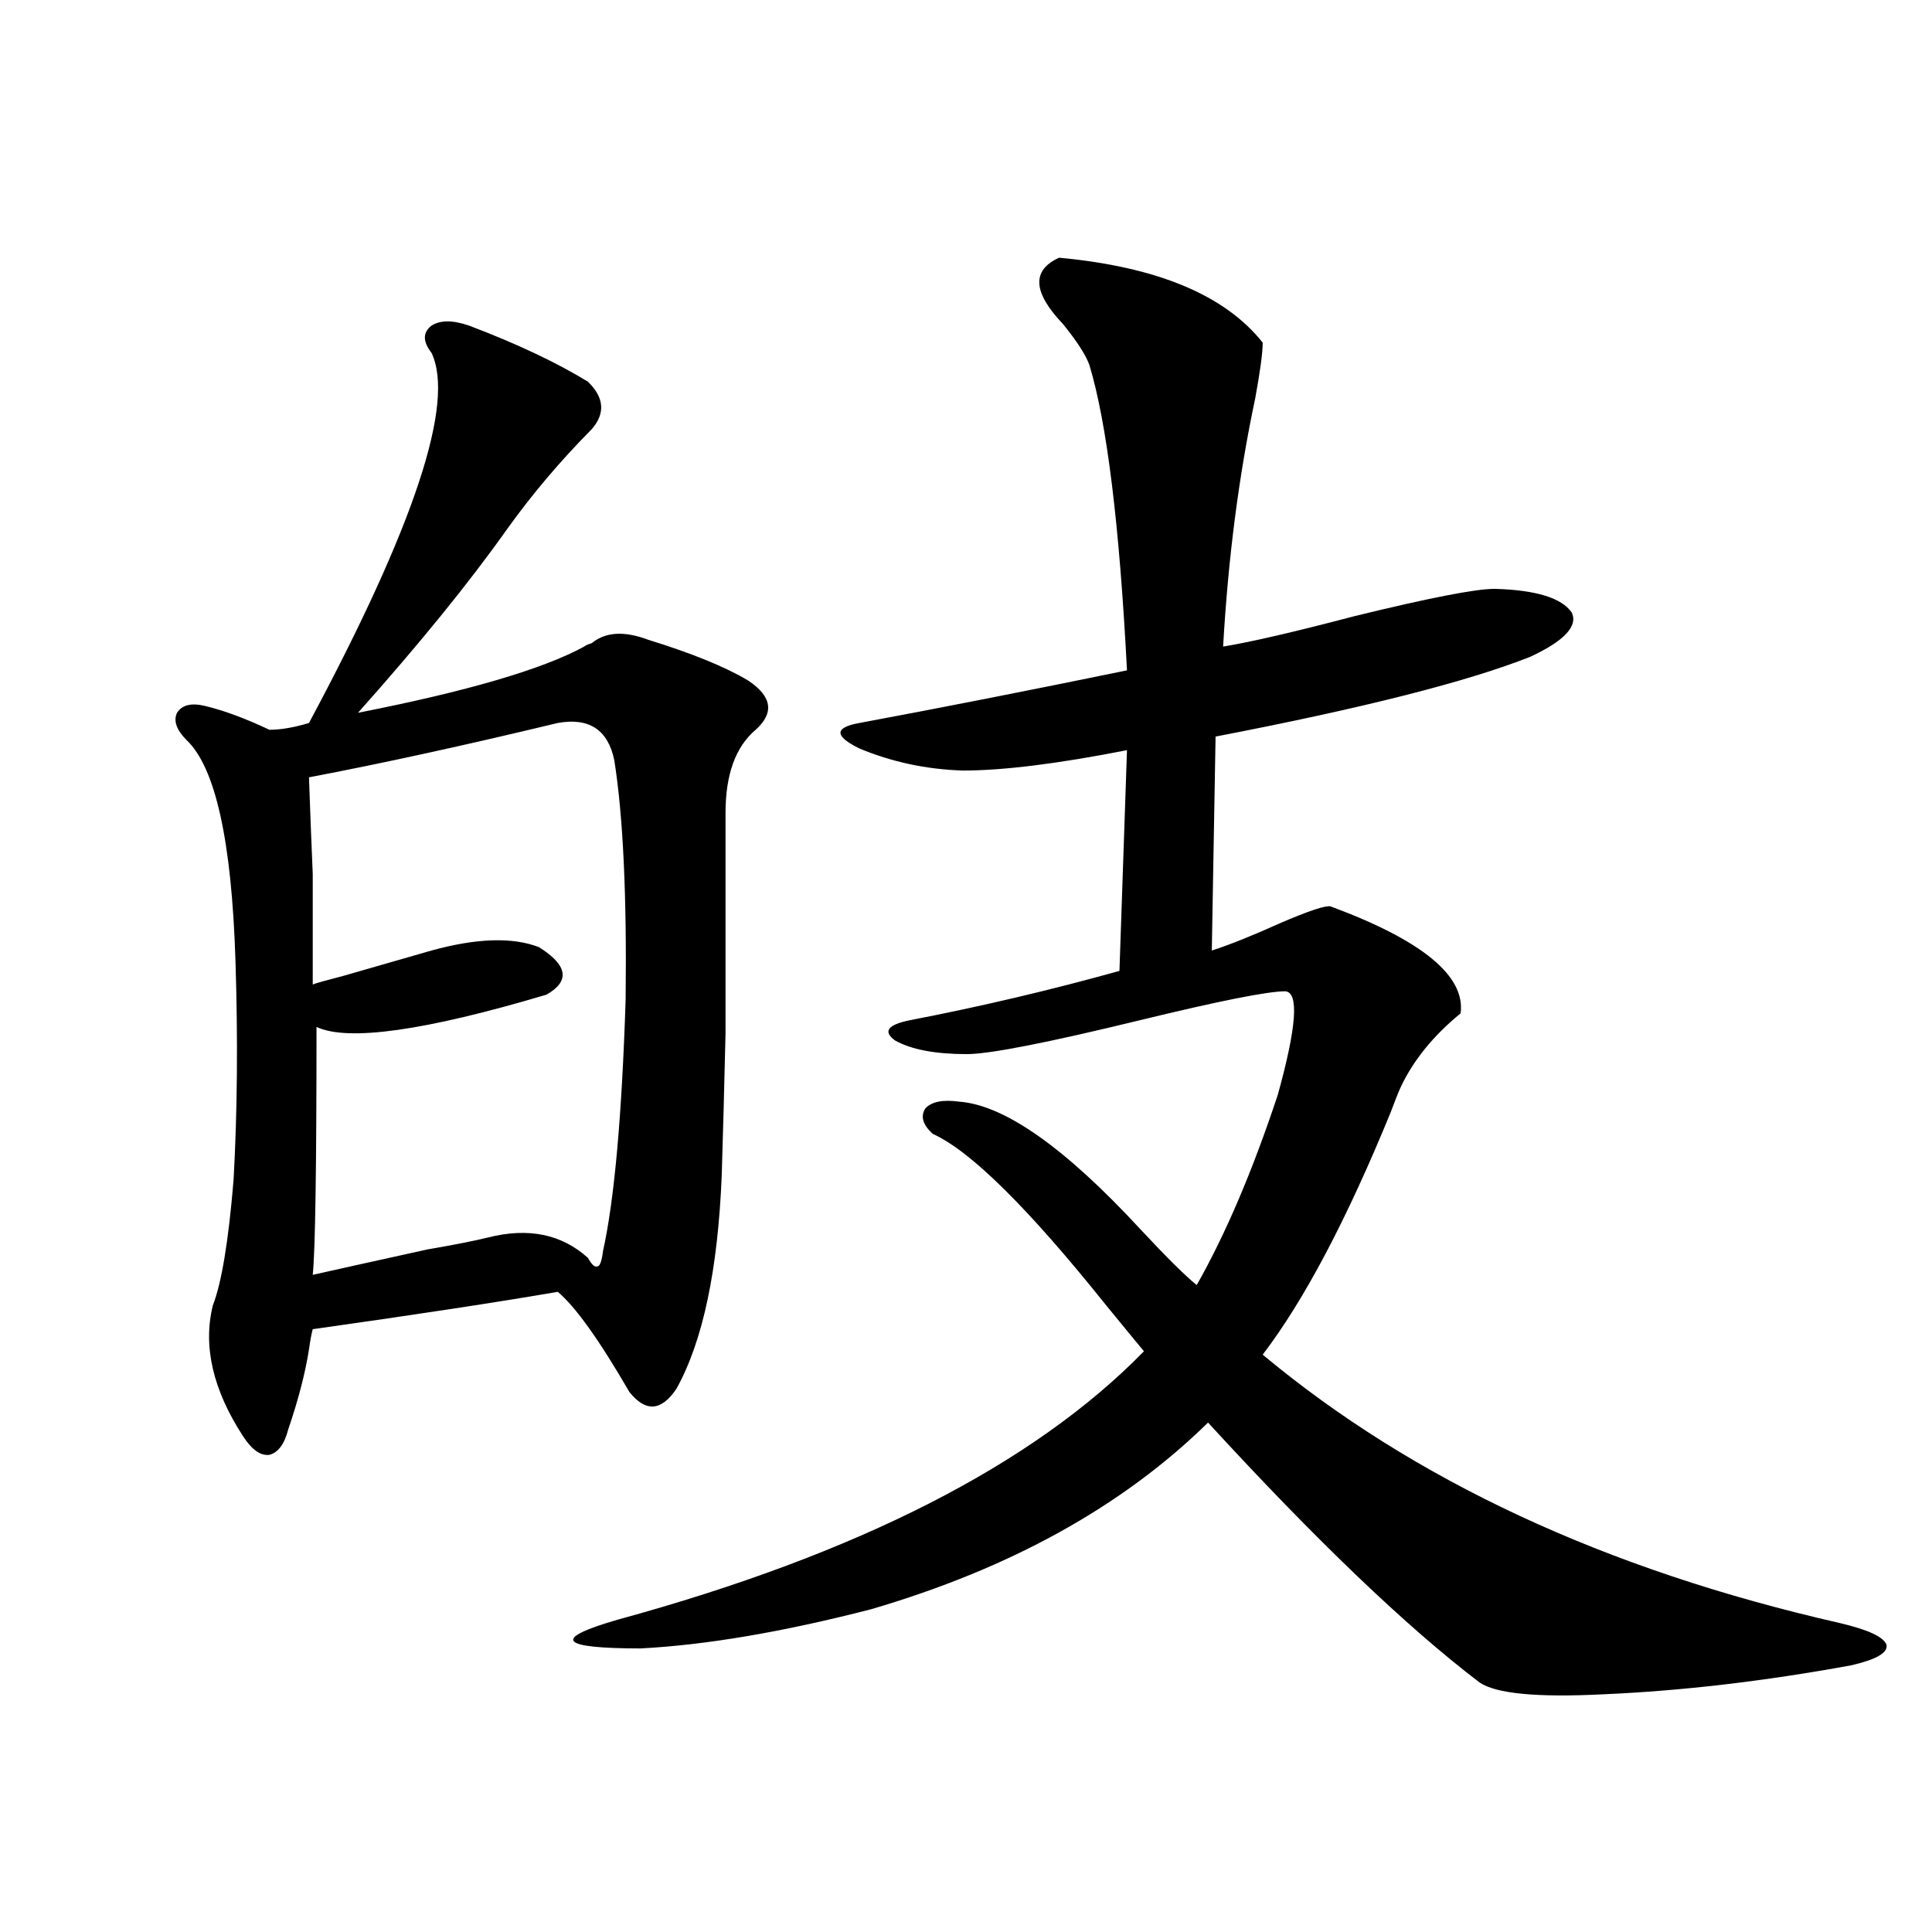 <?xml version="1.0" encoding="utf-8"?>
<!-- Generator: Adobe Illustrator 16.0.0, SVG Export Plug-In . SVG Version: 6.00 Build 0)  -->
<!DOCTYPE svg PUBLIC "-//W3C//DTD SVG 1.1//EN" "http://www.w3.org/Graphics/SVG/1.1/DTD/svg11.dtd">
<svg version="1.1" id="图层_1" xmlns="http://www.w3.org/2000/svg" xmlns:xlink="http://www.w3.org/1999/xlink" x="0px" y="0px"
	 width="1000px" height="1000px" viewBox="0 0 1000 1000" enable-background="new 0 0 1000 1000" xml:space="preserve">
<path d="M106.266,365.426c9.756,2.348,20.808,6.455,33.17,12.305c5.854,0,12.683-1.167,20.487-3.516
	c54.633-101.953,75.761-165.811,63.413-191.602c-4.558-5.85-4.558-10.547,0-14.063c4.543-2.925,11.052-2.925,19.512,0
	c24.71,9.38,45.197,19.048,61.462,29.004c8.445,8.212,9.101,16.411,1.951,24.609c-16.265,16.411-30.898,33.701-43.901,51.855
	c-19.512,27.548-45.212,59.189-77.071,94.922c56.584-11.124,95.607-22.549,117.07-34.277c0.641-0.577,1.951-1.167,3.902-1.758
	c7.149-5.85,16.905-6.441,29.268-1.758c22.759,7.031,39.999,14.063,51.706,21.094c12.348,8.212,13.658,16.699,3.902,25.488
	c-10.411,8.789-15.609,23.154-15.609,43.066c0,52.734,0,90.83,0,114.258c-0.655,28.125-1.311,52.446-1.951,72.949
	c-1.951,49.219-9.756,86.133-23.414,110.742c-7.805,11.728-15.944,12.305-24.39,1.758c-15.609-26.944-27.972-44.234-37.072-51.855
	c-30.578,5.273-72.849,11.728-126.826,19.336c-0.655,2.348-1.311,5.864-1.951,10.547c-1.951,12.305-5.533,26.079-10.731,41.309
	c-1.951,7.622-5.213,12.016-9.756,13.184c-4.558,0.591-9.115-2.637-13.658-9.668c-15.609-24.019-20.822-46.582-15.609-67.676
	c4.543-11.714,8.125-33.398,10.731-65.039c1.951-35.156,2.271-72.949,0.976-113.379c-1.951-62.1-10.411-100.195-25.365-114.258
	c-5.213-5.273-6.829-9.956-4.878-14.063C94.224,364.849,99.102,363.668,106.266,365.426z M288.7,374.215
	c-48.779,11.728-91.705,21.094-128.777,28.125c0.641,18.169,1.296,34.868,1.951,50.098c0,13.486,0,32.52,0,57.129
	c1.296-0.577,6.494-2.046,15.609-4.395c18.201-5.273,33.49-9.668,45.853-13.184c23.414-6.441,41.95-7.031,55.608-1.758
	c14.954,9.38,16.25,17.578,3.902,24.609c-63.093,18.759-102.771,24.321-119.021,16.699c0,73.251-0.655,116.016-1.951,128.32
	c13.003-2.925,32.835-7.32,59.511-13.184c13.658-2.334,24.055-4.395,31.219-6.152c20.808-5.273,38.048-1.758,51.706,10.547
	c1.951,3.516,3.567,4.985,4.878,4.395c1.296,0,2.271-2.637,2.927-7.91c5.854-26.367,9.756-69.722,11.707-130.078
	c0.641-53.902-1.311-95.21-5.854-123.926C314.706,377.731,304.95,371.29,288.7,374.215z M548.206,133.395
	c50.73,4.697,85.852,19.336,105.363,43.945c0,5.273-1.311,14.941-3.902,29.004c-8.46,39.853-13.993,82.617-16.585,128.32
	c14.299-2.334,37.072-7.608,68.291-15.82c38.368-9.366,62.438-14.063,72.193-14.063c21.463,0.591,34.786,4.697,39.999,12.305
	c3.247,7.031-3.902,14.653-21.463,22.852c-32.529,12.895-86.827,26.669-162.923,41.309l-1.951,110.742
	c9.101-2.925,20.808-7.608,35.121-14.063c14.954-6.441,23.734-9.366,26.341-8.789c47.469,17.578,69.907,36.035,67.315,55.371
	c-14.313,11.728-24.725,24.609-31.219,38.672c-1.311,2.939-2.927,7.031-4.878,12.305c-22.773,55.673-44.877,97.559-66.34,125.684
	c78.047,65.039,177.557,111.333,298.529,138.867c14.954,3.516,23.079,7.32,24.39,11.426c0.641,4.092-5.533,7.608-18.536,10.547
	c-44.877,8.198-87.482,13.184-127.802,14.941c-34.48,1.758-55.943-0.302-64.389-6.152c-37.728-28.716-84.556-73.526-140.484-134.473
	c-44.236,43.369-102.437,75.586-174.63,96.68c-45.532,11.714-85.211,18.457-119.021,20.215c-42.285,0-46.188-4.985-11.707-14.941
	c124.22-33.975,214.949-80.269,272.188-138.867c-3.902-4.683-10.411-12.593-19.512-23.73c-40.334-50.386-70.242-79.98-89.754-88.77
	c-5.213-4.683-6.509-9.077-3.902-13.184c3.247-3.516,9.101-4.683,17.561-3.516c23.414,1.758,54.633,23.73,93.656,65.918
	c13.658,14.653,23.414,24.321,29.268,29.004c14.954-26.367,28.933-59.175,41.95-98.438c9.756-35.156,11.052-53.023,3.902-53.613
	c-9.115,0-34.146,4.985-75.12,14.941c-48.139,11.728-78.047,17.578-89.754,17.578c-16.265,0-28.627-2.334-37.072-7.031
	c-6.509-4.683-3.902-8.198,7.805-10.547c36.417-7.031,72.514-15.518,108.29-25.488l3.902-114.258
	c-35.776,7.031-64.068,10.547-84.876,10.547c-18.871-0.577-36.752-4.395-53.657-11.426c-13.018-6.441-13.018-10.835,0-13.184
	c40.975-7.608,87.147-16.699,138.533-27.246c-3.902-75.586-10.411-128.32-19.512-158.203c-1.951-5.273-6.509-12.305-13.658-21.094
	C534.548,151.275,533.893,139.849,548.206,133.395z"/>
</svg>
